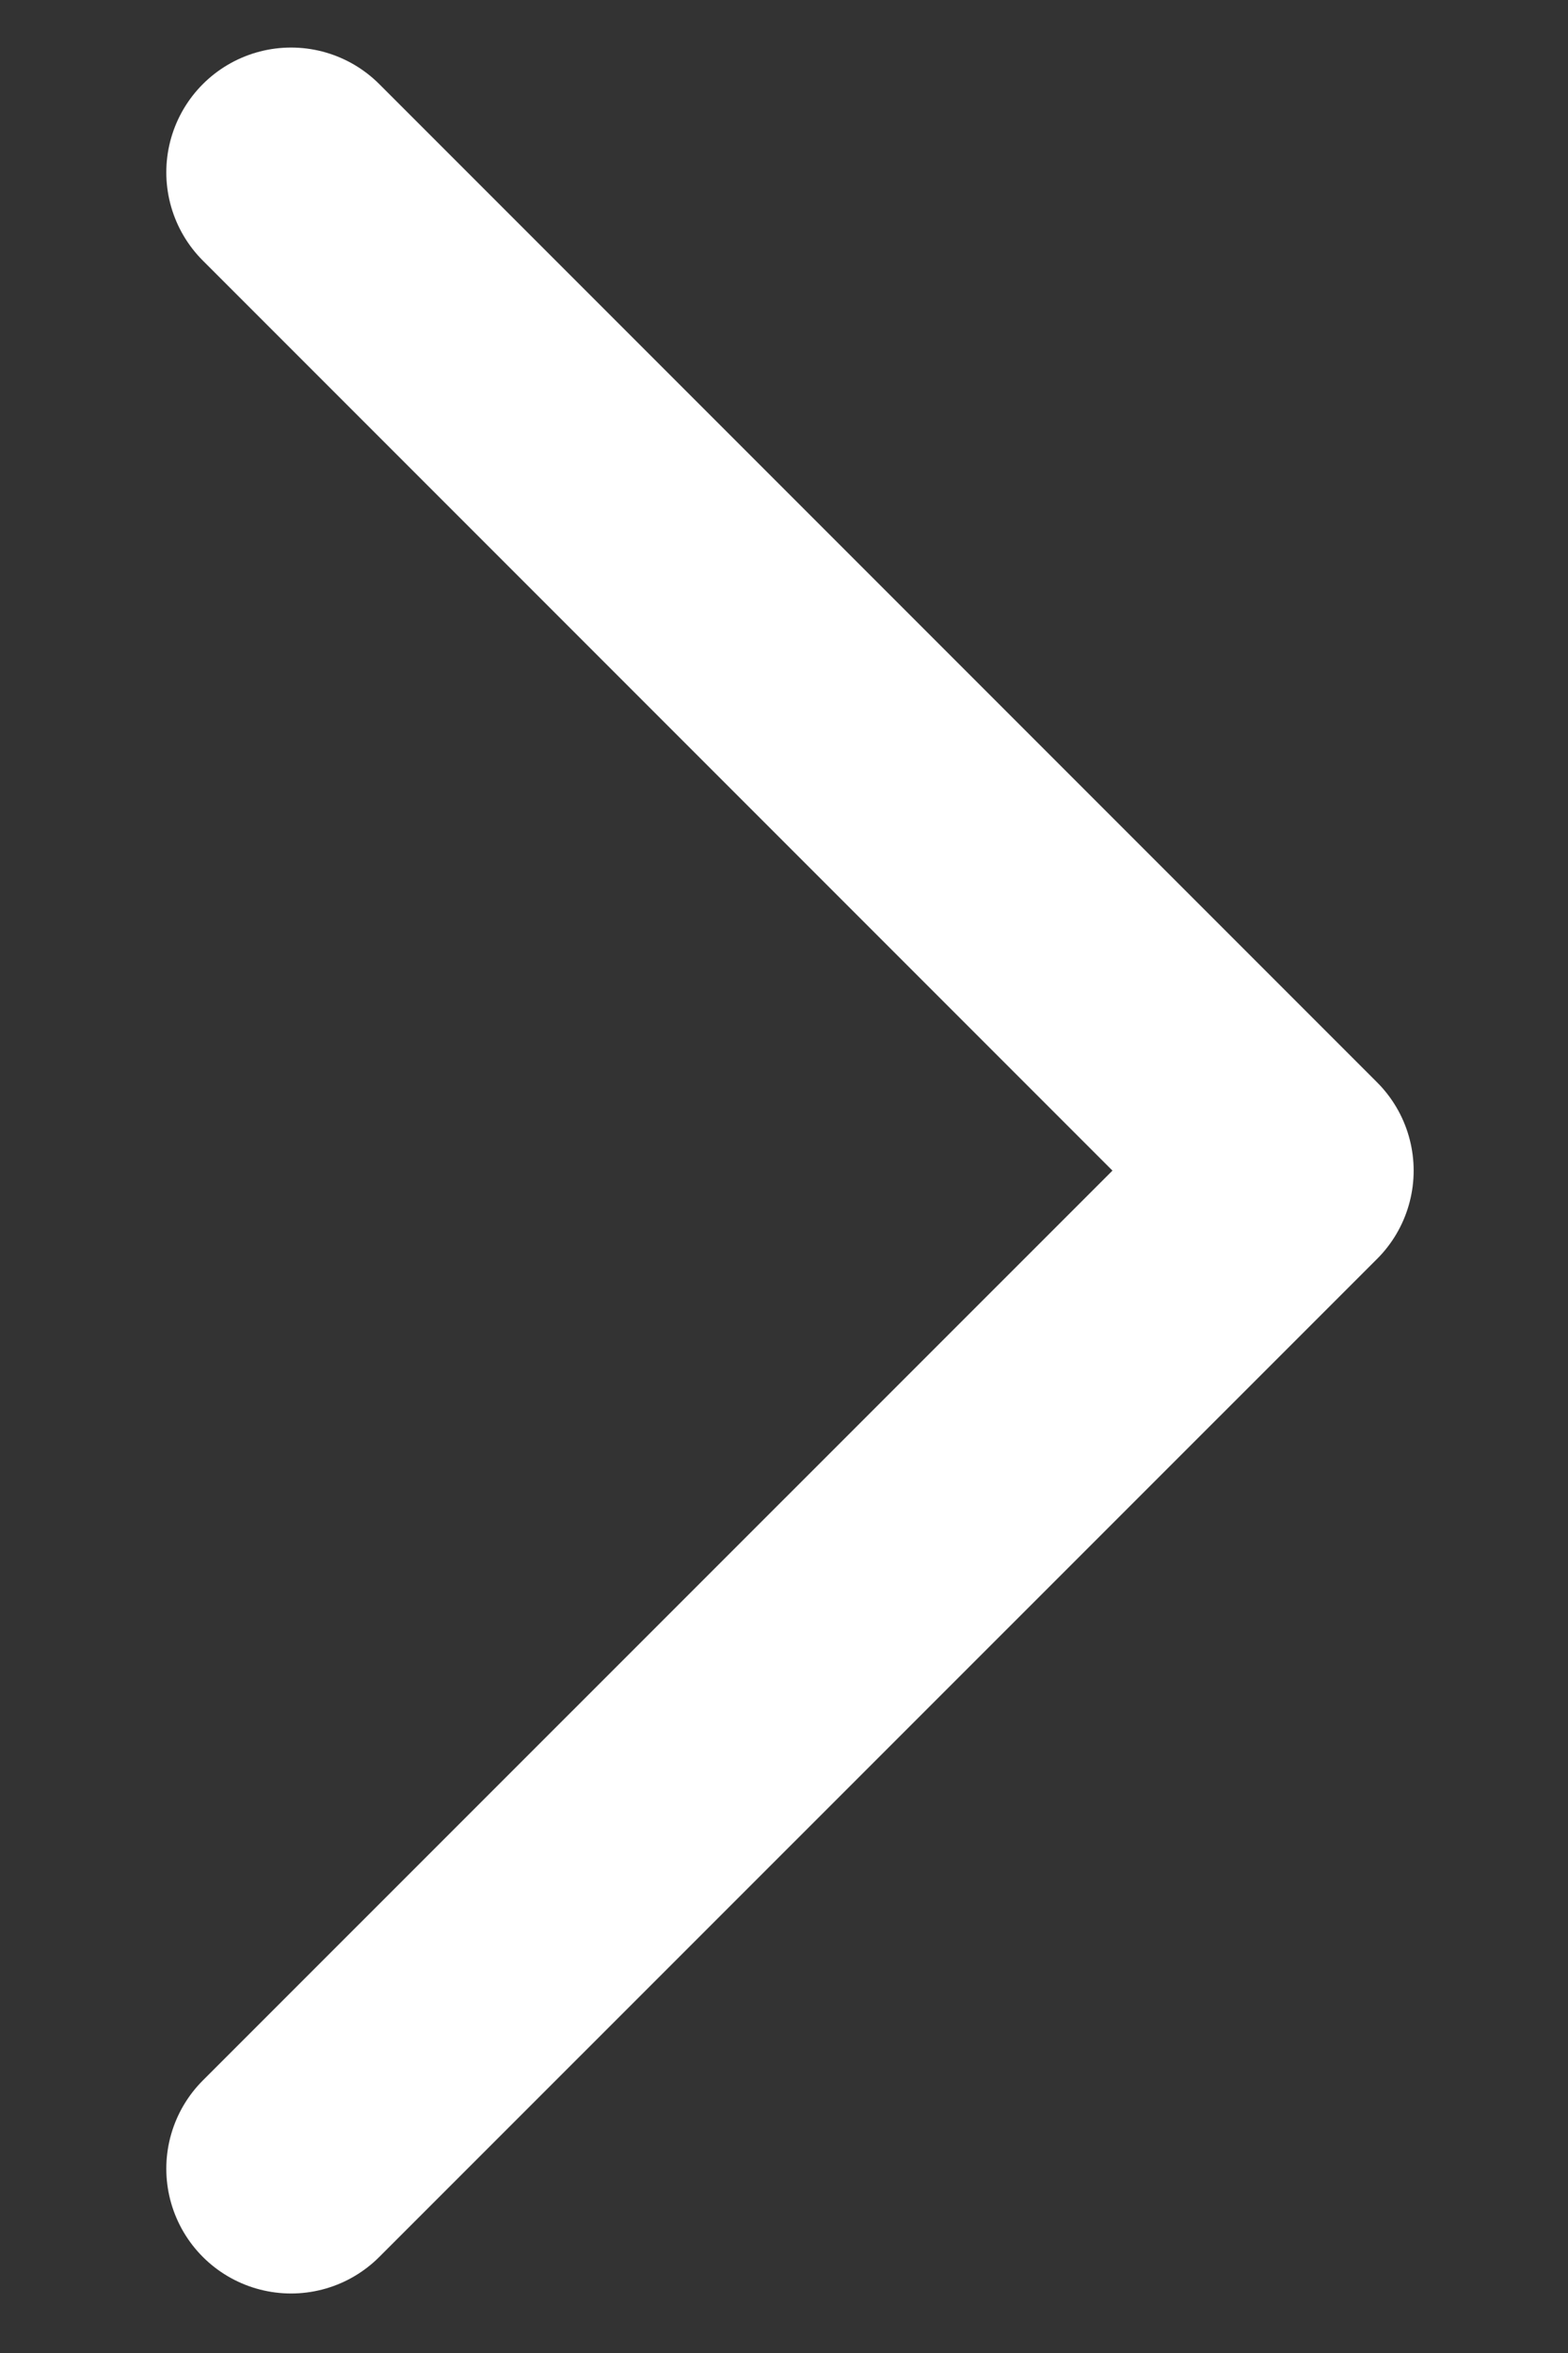 <svg width="8" height="12" viewBox="0 0 8 12" fill="none" xmlns="http://www.w3.org/2000/svg">
<rect x="0" y="0" width="8" height="12" fill="#333333" stroke="none"/>
<path d="M1.485 0.879L6.576 5.97L1.485 11.06" stroke="white" stroke-width="1.273" stroke-linecap="round" stroke-linejoin="round"/>
</svg>